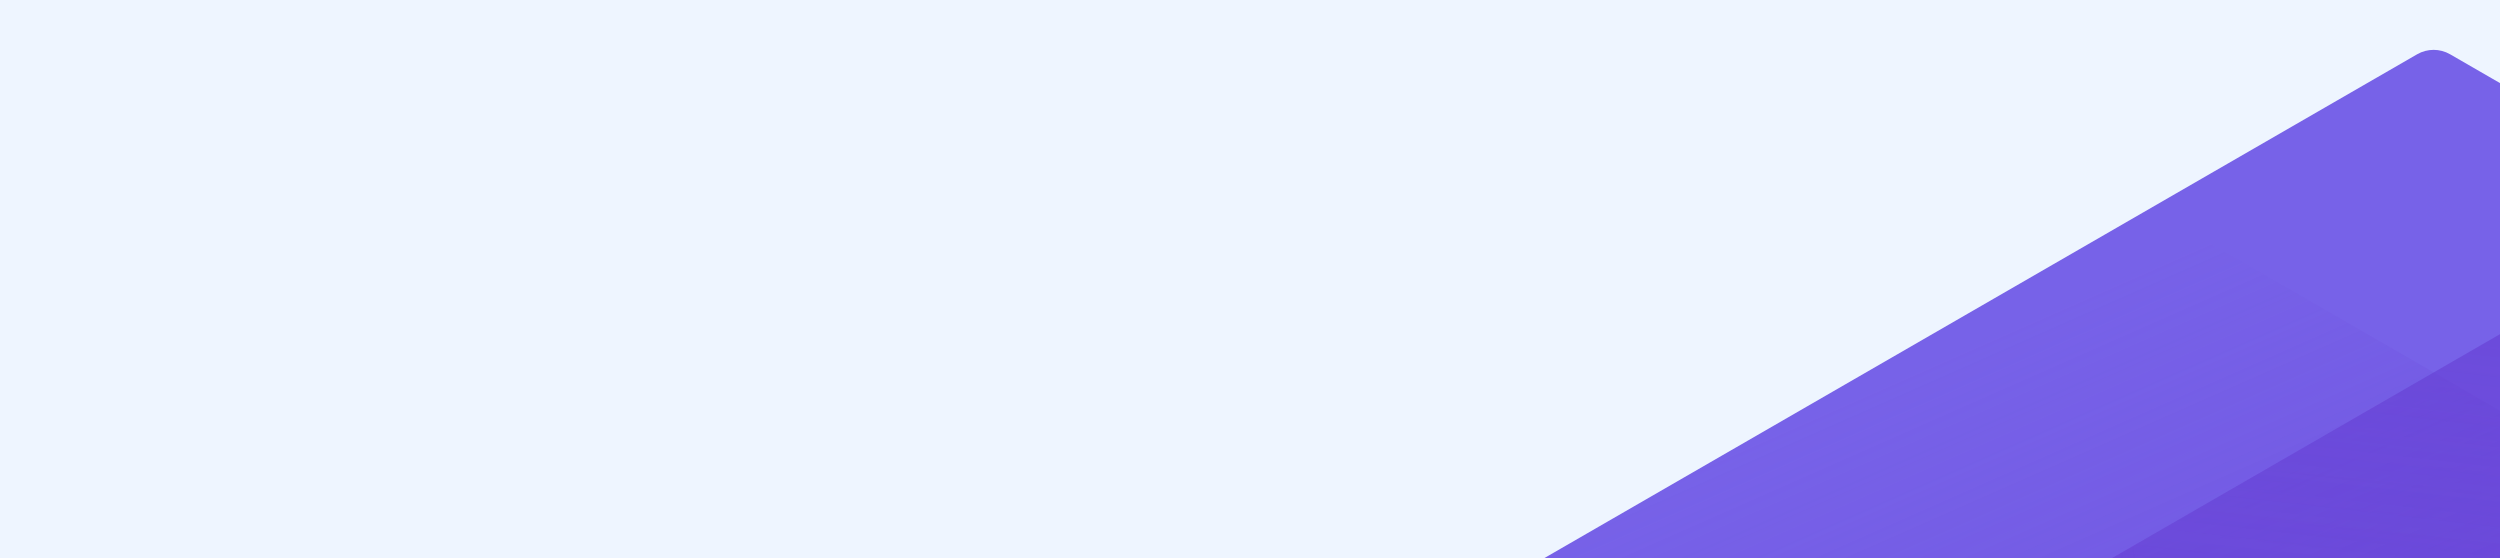 <?xml version="1.0" encoding="utf-8"?>
<svg xmlns="http://www.w3.org/2000/svg" xmlns:xlink="http://www.w3.org/1999/xlink" viewBox="0 0 1460 326" width="1460" height="326">
  <defs>
    <linearGradient id="c" x1=".997" y1=".252" x2="0" y2=".752" gradientUnits="objectBoundingBox">
      <stop offset="0" stop-color="#653dd3" stop-opacity="0" />
      <stop offset="1" stop-color="#653dd3" stop-opacity=".675" />
    </linearGradient>
    <linearGradient id="d" x1="1" y1=".248" x2="0" y2=".752" gradientUnits="objectBoundingBox">
      <stop offset=".001" stop-color="#653dd3" stop-opacity="0" />
      <stop offset="1" stop-color="#653dd3" stop-opacity=".675" />
    </linearGradient>
    <linearGradient id="e" x1=".75" y1=".123" x2=".25" y2=".88" gradientUnits="objectBoundingBox">
      <stop offset="0" stop-color="#653dd3" stop-opacity="0" />
      <stop offset=".208" stop-color="#653dd3" stop-opacity=".2" />
      <stop offset=".457" stop-color="#653dd3" stop-opacity=".404" />
      <stop offset=".68" stop-color="#653dd3" stop-opacity=".553" />
      <stop offset=".868" stop-color="#653dd3" stop-opacity=".643" />
      <stop offset=".999" stop-color="#653dd3" stop-opacity=".675" />
    </linearGradient>
    <linearGradient id="f" x1=".25" y1=".121" x2=".75" y2=".879" gradientUnits="objectBoundingBox">
      <stop offset=".47" stop-color="#653dd3" stop-opacity="0" />
      <stop offset="1" stop-color="#653dd3" stop-opacity=".675" />
    </linearGradient>
    <linearGradient id="g" x1=".003" y1=".748" x2="1" y2=".248" xlink:href="#c" />
    <linearGradient id="h" x1=".2" y1=".873" x2=".8" y2=".127" gradientUnits="objectBoundingBox">
      <stop offset="0" stop-color="#653dd3" stop-opacity="0" />
      <stop offset="1" stop-color="#653dd3" stop-opacity=".678" />
    </linearGradient>
    <linearGradient id="i" x1=".75" y1=".874" x2=".25" y2=".121" gradientUnits="objectBoundingBox">
      <stop offset=".44" stop-color="#653dd3" stop-opacity="0" />
      <stop offset="1" stop-color="#653dd3" stop-opacity=".675" />
    </linearGradient>
    <clipPath id="a">
      <path fill="#6f52df" d="M0 0h1460v326H0z" />
    </clipPath>
    <clipPath id="b">
      <path d="m1725.5 2746.364-577.26-333.353a19.227 19.227 0 0 0-19.24 0l-577.26 333.353a19.247 19.247 0 0 0-9.62 16.667v666.712a19.232 19.232 0 0 0 9.62 16.663l577.26 333.36a19.238 19.238 0 0 0 19.24 0l577.26-333.359a19.232 19.232 0 0 0 9.619-16.663v-666.712a19.247 19.247 0 0 0-9.619-16.668Zm-321.8 491.987a19.253 19.253 0 0 1-9.62 16.669l-245.838 141.967a19.259 19.259 0 0 1-19.24 0L883.166 3255.02a19.253 19.253 0 0 1-9.62-16.669v-283.933a19.246 19.246 0 0 1 9.62-16.662L1129 2795.789a19.232 19.232 0 0 1 19.24 0l245.838 141.968a19.24 19.24 0 0 1 9.62 16.662Z" transform="translate(-542.124 -2410.432)" fill="none" />
    </clipPath>
  </defs>
  <path d="M0 0h1460v326H0Z" fill="#eef5ff" />
  <g clip-path="url(#a)">
    <g clip-path="url(#b)" transform="rotate(-60 1034.018 -13.846)">
      <path d="m596.501 1374.887 596.5-344.464V341.489L596.501-2.976.001 341.49v688.933l596.5 344.464Z" fill="#7762e8" />
      <path d="m982.534 3420.073 411.549-237.662a19.25 19.25 0 0 0 9.62-16.668v-475.319a19.256 19.256 0 0 0-9.62-16.668l-421.17-243.214-421.169 243.214a19.245 19.245 0 0 0-9.62 16.668v486.432l421.169 243.217a19.242 19.242 0 0 0 19.241 0Z" transform="translate(-542.124 -2337.823)" fill="url(#c)" />
      <path d="M1439.652 3184.17v-486.432l-421.169-243.219a19.253 19.253 0 0 0-19.24 0l-411.549 237.663a19.241 19.241 0 0 0-9.62 16.667v486.43l421.169 243.215a19.223 19.223 0 0 0 19.24 0l411.549-237.657a19.248 19.248 0 0 0 9.62-16.667Z" transform="translate(-412.363 -2260.553)" fill="url(#d)" />
      <path d="m1018.489 3396.97 421.169-243.219V2667.32a19.243 19.243 0 0 0-9.62-16.667l-411.549-237.663a19.255 19.255 0 0 0-19.24 0L578.08 2656.21v486.43a19.255 19.255 0 0 0 9.62 16.668l411.549 237.662Z" transform="translate(-412.341 -2410.498)" fill="url(#e)" />
      <path d="m888.722 3138.738 245.838-141.966a19.245 19.245 0 0 0 9.62-16.663v-283.933a19.238 19.238 0 0 0-9.62-16.662l-245.838-141.967a19.225 19.225 0 0 0-19.24 0l-245.838 141.967a19.229 19.229 0 0 0-9.62 16.662v283.934a19.246 19.246 0 0 0 9.62 16.663l245.838 141.966a19.23 19.23 0 0 0 19.24-.001Z" transform="translate(-282.602 -1960.798)" fill="url(#f)" />
      <path d="m1044.813 3464.808 421.169-243.218a19.234 19.234 0 0 0 9.62-16.662v-486.435l-421.169-243.217a19.252 19.252 0 0 0-19.24 0l-411.549 237.662a19.239 19.239 0 0 0-9.62 16.662v475.328a19.244 19.244 0 0 0 9.62 16.662Z" transform="translate(-282.602 -2185.614)" fill="url(#g)" />
      <path d="m1018.483 3480.01 421.169-243.218v-486.431a19.234 19.234 0 0 0-9.62-16.664l-411.549-237.663a19.232 19.232 0 0 0-19.24 0l-421.169 243.219v497.538l421.169 243.219a19.231 19.231 0 0 0 19.24 0Z" transform="translate(-412.363 -2110.677)" fill="url(#h)" />
      <path d="m879.1 3061.271 255.458-147.522a19.24 19.24 0 0 0 9.62-16.662v-283.934a19.26 19.26 0 0 0-9.62-16.668l-245.836-141.966a19.253 19.253 0 0 0-19.24 0l-245.838 141.966a19.251 19.251 0 0 0-9.62 16.668v283.934a19.241 19.241 0 0 0 9.62 16.662L879.1 3061.271Z" transform="translate(-282.602 -2260.553)" fill="url(#i)" />
    </g>
  </g>
</svg>